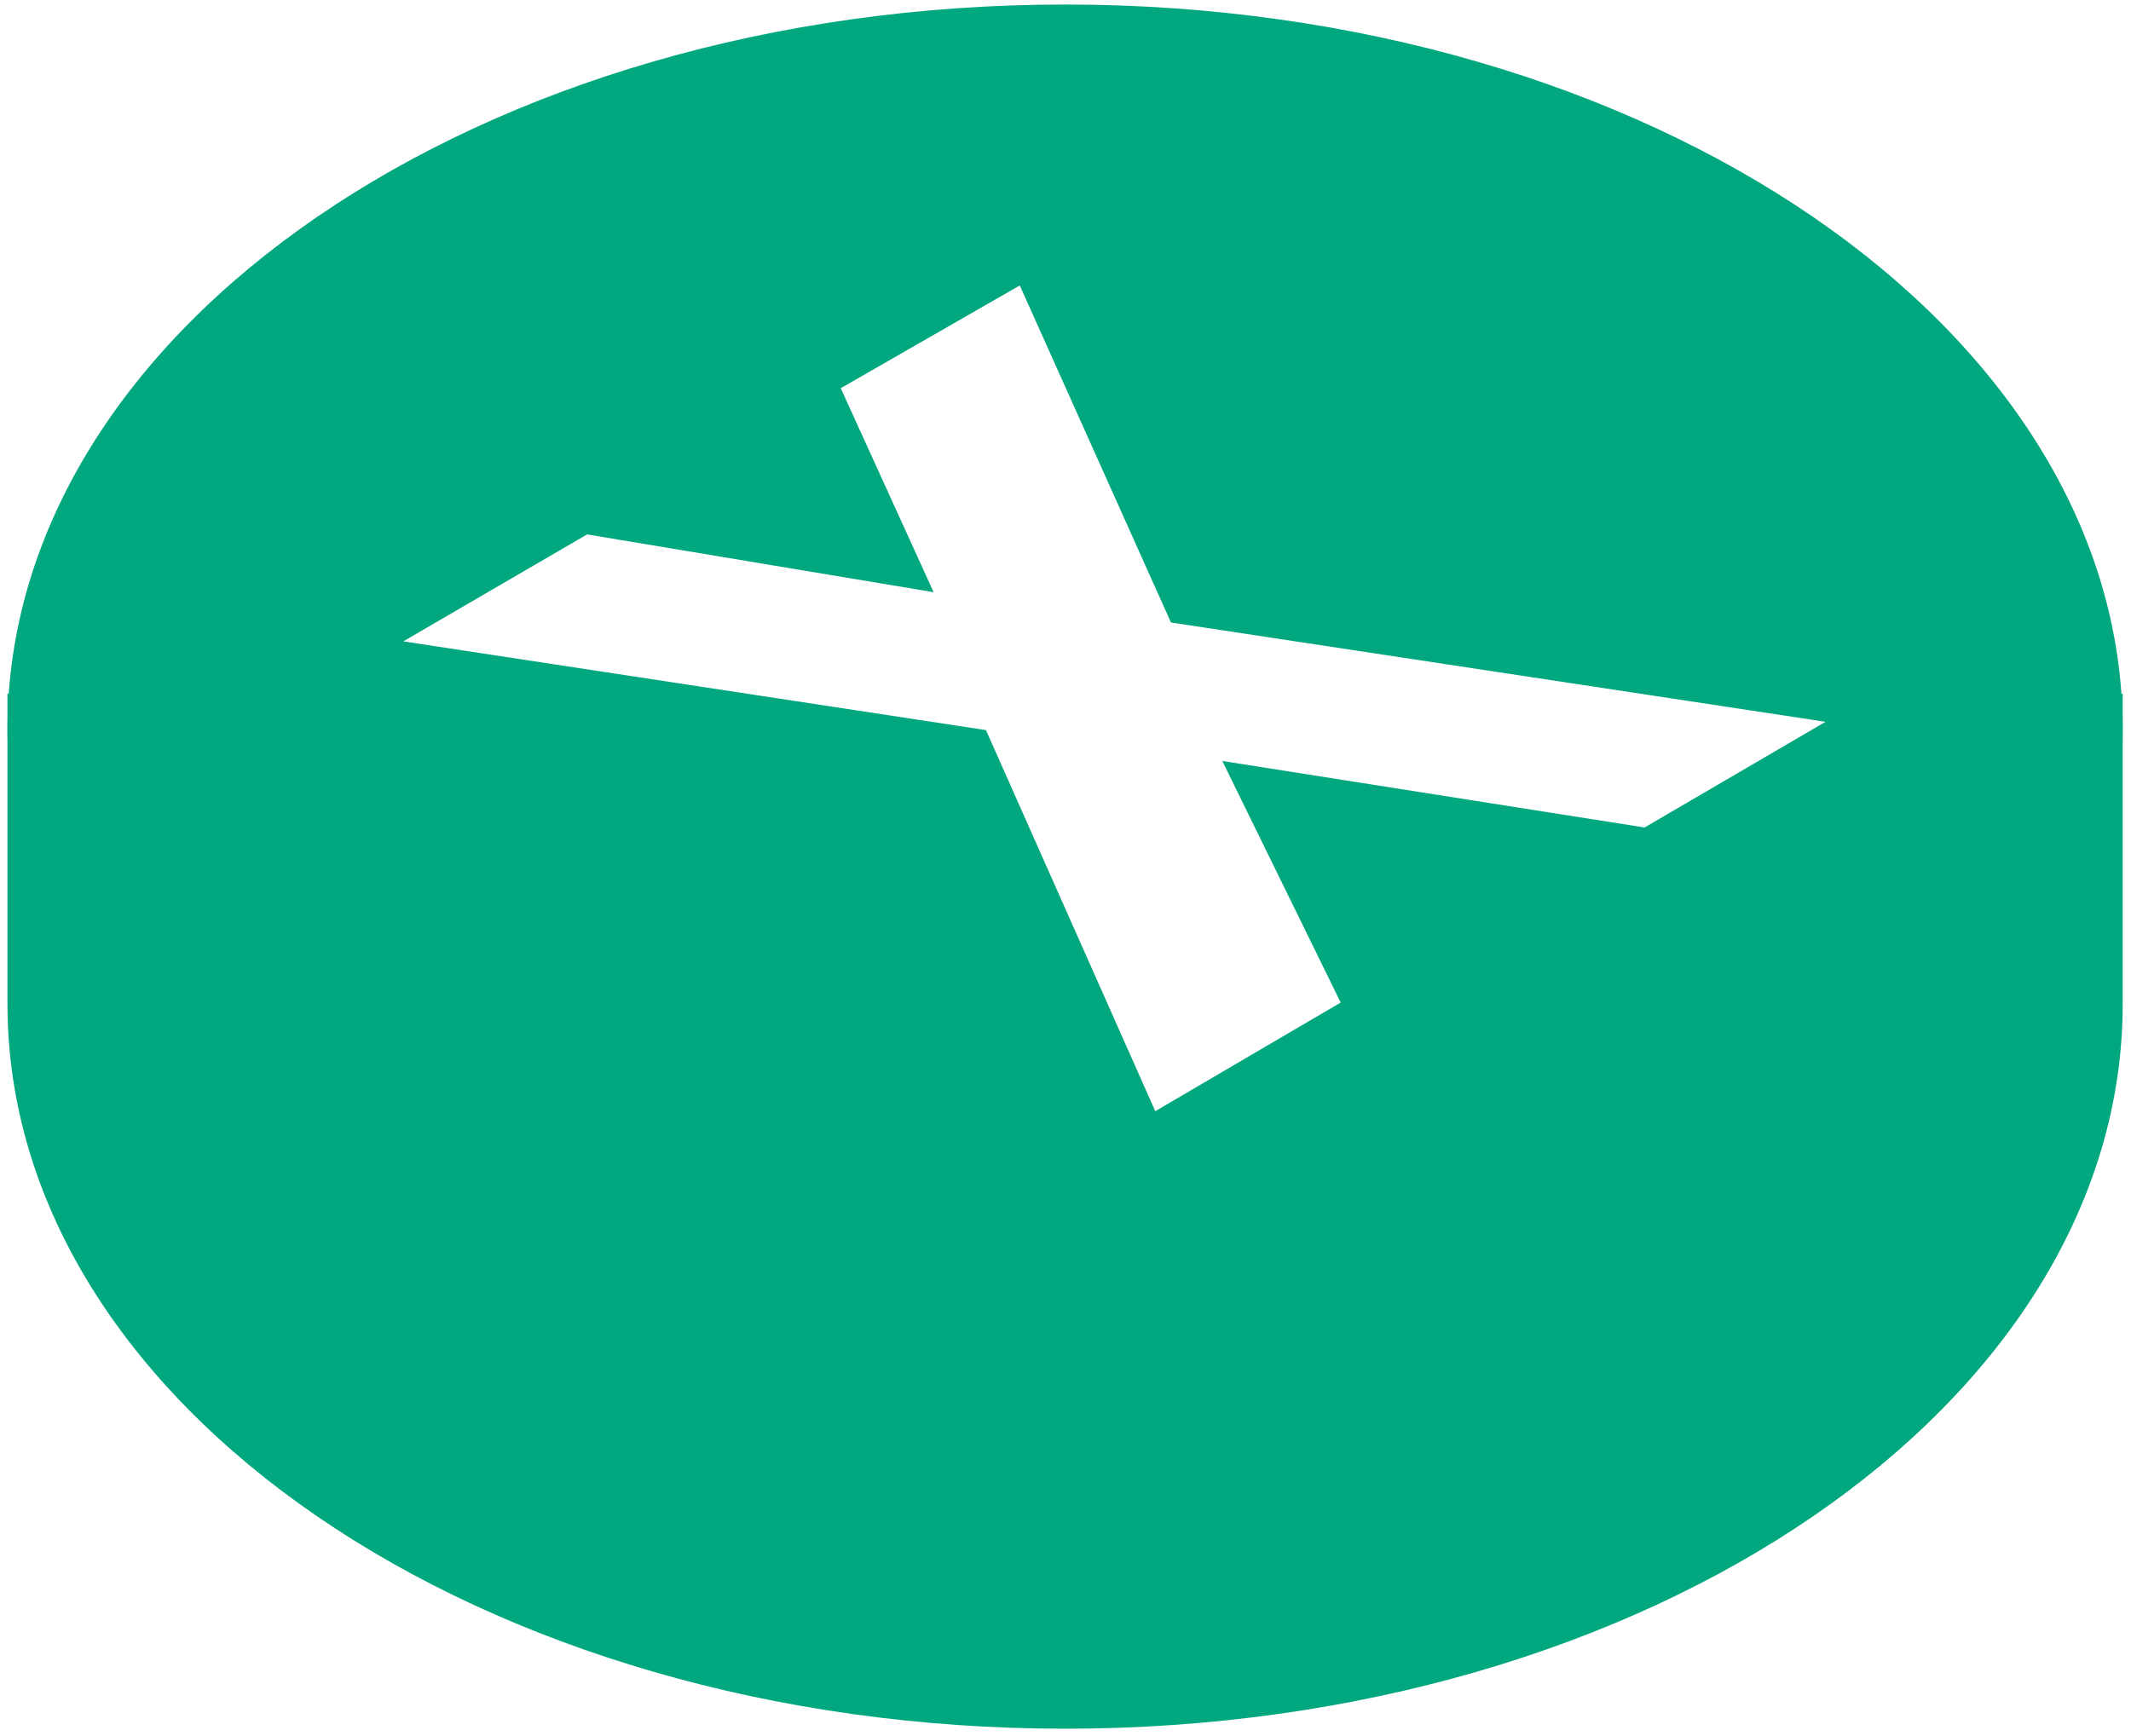 <svg width="254" height="207" viewBox="0 0 254 207" fill="none" xmlns="http://www.w3.org/2000/svg">
<path d="M253.01 119.68C253.01 167.4 196.57 206.09 126.95 206.09C57.33 206.09 0.89 167.4 0.89 119.68V82.67L137.463 144.348L253.01 82.67V119.68Z" fill="#00A77F"/>
<path fill-rule="evenodd" clip-rule="evenodd" d="M253.01 86.95C253.01 134.673 196.571 173.36 126.95 173.36C57.329 173.36 0.89 134.673 0.89 86.95C0.89 39.227 57.329 0.54 126.95 0.54C196.571 0.54 253.01 39.227 253.01 86.95ZM69.98 63.71L48.07 76.46L117.52 87.04L137.7 132.47L159.8 119.521L145.69 90.72L196.02 98.65L217.59 86.05L139.57 74.21L121.55 34.03L100.21 46.28L111.28 70.6L69.98 63.71Z" fill="#00A77F"/>
</svg>
